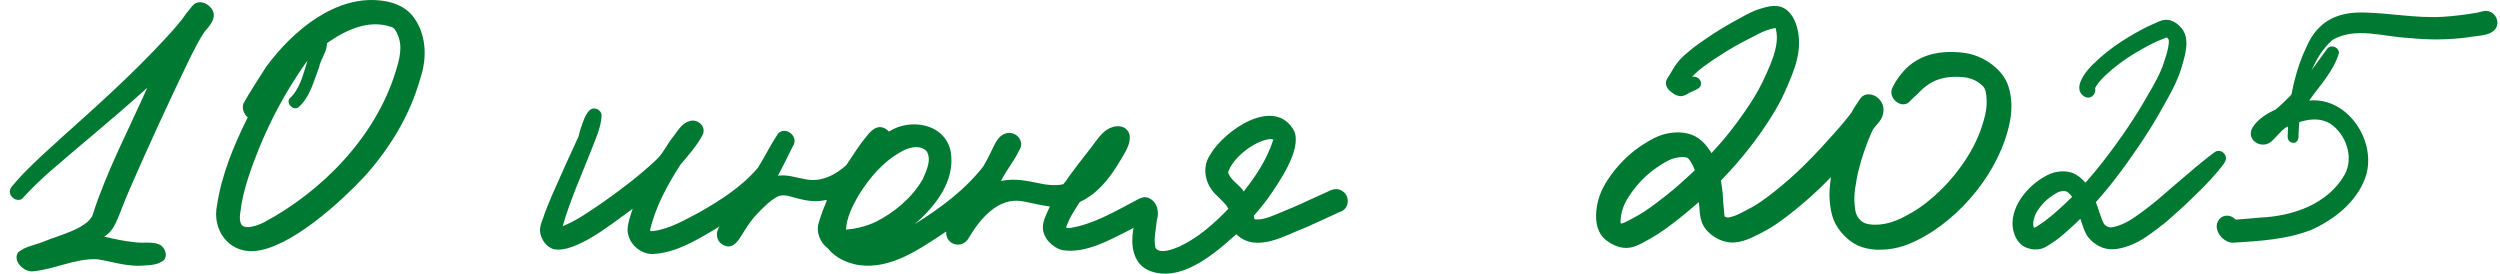 <?xml version="1.0" encoding="UTF-8"?> <svg xmlns="http://www.w3.org/2000/svg" width="201" height="22" viewBox="0 0 201 22" fill="none"><g clip-path="url(#clip0_2843_2579)"><path d="M2.558 21.819C1.867 21.808 1.02 20.997 1.447 20.298C2.014 19.795 2.86 19.707 3.545 19.409C4.617 18.943 7.263 18.352 7.508 17.088C8.634 13.671 10.315 10.469 11.781 7.189C11.789 7.171 11.85 7.073 11.84 7.06C11.84 7.06 11.683 7.197 11.67 7.207C9.222 9.43 6.65 11.503 4.153 13.668C3.367 14.355 2.604 15.075 1.901 15.847C1.589 16.303 0.896 16.01 0.803 15.526C0.759 15.332 0.821 15.163 0.937 15.008C1.246 14.63 1.587 14.275 1.916 13.915C2.927 12.881 4.006 11.915 5.076 10.946C7.861 8.453 10.649 5.956 13.19 3.21C13.842 2.505 14.489 1.803 15.03 1.01C15.231 0.79 15.386 0.526 15.61 0.332C16.038 0.016 16.633 0.231 16.942 0.609C17.517 1.269 16.976 1.969 16.496 2.482C16.009 3.174 15.643 3.943 15.259 4.694C13.592 8.155 11.979 11.645 10.443 15.168C10.162 15.821 9.894 16.482 9.639 17.145C9.356 17.85 9.067 18.637 8.369 19.023C9.16 19.207 9.954 19.391 10.763 19.464C11.448 19.591 12.211 19.381 12.85 19.674C13.247 19.904 13.489 20.471 13.211 20.878C12.714 21.365 11.855 21.321 11.201 21.368C10.057 21.391 8.959 21.023 7.841 20.845C6.032 20.751 4.339 21.687 2.555 21.821L2.558 21.819Z" fill="#007932"></path><path d="M20.35 20.194C18.319 20.275 17.049 18.435 17.448 16.51C17.814 14.052 18.788 11.728 19.878 9.51C19.93 9.469 19.932 9.435 19.884 9.412C19.6 9.15 19.445 8.712 19.564 8.334C20.126 7.329 20.775 6.36 21.391 5.383C23.517 2.487 27.052 -0.523 30.866 0.078C31.696 0.202 32.51 0.534 33.08 1.168C34.296 2.591 34.376 4.619 33.783 6.332C32.971 9.254 31.348 11.904 29.343 14.15C27.382 16.251 23.251 20.039 20.347 20.194H20.35ZM24.584 5.057C22.587 7.889 21.015 11.047 19.94 14.342C19.662 15.21 19.443 16.098 19.332 17.003C19.288 17.311 19.242 17.624 19.35 17.925C19.546 18.583 20.791 18.101 21.21 17.883C25.921 15.37 30.199 10.982 31.799 5.79C32.108 4.8 32.423 3.71 31.941 2.72C31.843 2.471 31.691 2.22 31.415 2.15C29.606 1.547 27.758 2.435 26.29 3.466C26.3 4.168 25.785 4.731 25.653 5.409C25.256 6.446 24.973 7.611 24.195 8.435C24.089 8.541 23.986 8.666 23.834 8.697C23.442 8.78 23.035 8.282 23.272 7.927C24.128 7.161 24.38 5.951 24.72 4.889C24.674 4.946 24.633 5.003 24.586 5.06L24.584 5.057Z" fill="#007932"></path><path d="M92.281 21.705C91.075 21.122 90.907 19.671 91.108 18.479C91.168 18.316 91.129 18.29 90.99 18.404C89.315 19.238 87.31 20.425 85.388 20.109C84.586 19.873 83.844 19.132 83.844 18.256C83.865 17.689 84.158 17.179 84.377 16.671C84.432 16.619 84.432 16.593 84.377 16.599C83.641 16.51 82.927 16.303 82.195 16.181C80.249 15.837 78.809 17.593 77.909 19.091C77.402 20.073 76.013 19.725 76.07 18.617C73.982 19.99 71.663 21.684 69.032 21.311C68.102 21.153 67.172 20.733 66.574 19.985C65.94 19.508 65.579 18.645 65.837 17.87C66.731 14.878 67.058 16.723 64.195 15.974C63.67 15.858 63.115 15.573 62.574 15.775C61.948 16.091 61.443 16.606 60.961 17.106C60.523 17.544 60.165 18.044 59.843 18.573C59.418 19.241 58.944 20.238 58.019 19.617C57.565 19.298 57.542 18.681 57.823 18.238C57.861 18.181 57.838 18.192 57.748 18.267C57.647 18.332 57.544 18.396 57.439 18.461C55.967 19.321 54.431 20.259 52.7 20.407C51.584 20.557 50.494 19.63 50.455 18.497C50.468 17.907 50.692 17.339 50.87 16.782C49.412 17.814 46.288 20.415 44.505 20.031C43.91 19.847 43.498 19.244 43.423 18.635C43.384 18.267 43.513 17.917 43.65 17.583C43.864 16.927 44.124 16.29 44.402 15.658C45.083 14.088 45.796 12.528 46.515 10.974C46.629 10.453 46.812 9.948 47.01 9.456C47.157 9.179 47.312 8.842 47.626 8.738C47.961 8.65 48.314 8.889 48.373 9.228C48.34 10.179 47.925 11.083 47.582 11.959C46.781 14.023 45.845 16.055 45.242 18.184C46.412 17.72 47.428 16.966 48.468 16.272C49.961 15.215 51.427 14.109 52.759 12.852C53.326 12.329 53.633 11.58 54.13 10.987C54.488 10.521 54.805 9.928 55.403 9.749C56.032 9.51 56.764 10.101 56.526 10.772C56.065 11.689 55.359 12.466 54.702 13.246C53.666 14.868 52.7 16.611 52.264 18.505C52.311 18.63 52.478 18.578 52.576 18.567C53.916 18.384 55.094 17.658 56.276 17.044C57.982 16.07 59.688 14.974 60.961 13.456C61.51 12.562 61.974 11.611 62.554 10.741C63.193 10.08 64.278 11.031 63.739 11.762C63.355 12.541 62.976 13.326 62.564 14.093C62.531 14.137 62.551 14.145 62.623 14.117C63.327 14.039 63.994 14.272 64.675 14.394C65.917 14.7 67.156 14.101 68.053 13.264C68.561 12.518 69.027 11.733 69.612 11.039C70.099 10.358 70.743 9.845 71.475 10.575C73.196 9.469 75.966 9.925 76.433 12.166C76.843 14.508 75.214 16.585 73.547 18.016C75.585 16.749 77.569 15.288 79.056 13.378C79.399 12.803 79.693 12.192 79.981 11.583C80.164 11.233 80.461 10.824 80.868 10.728C81.672 10.487 82.447 11.35 81.942 12.088C81.548 12.93 80.94 13.648 80.52 14.474C80.466 14.536 80.486 14.557 80.576 14.534C81.582 14.326 82.602 14.539 83.589 14.744C84.215 14.878 84.857 14.953 85.488 14.811C85.723 14.552 85.898 14.233 86.117 13.959C86.761 13.08 87.454 12.233 88.104 11.358C88.356 11.018 88.632 10.674 88.985 10.433C89.611 10.016 90.583 9.985 90.82 10.85C90.93 11.562 90.469 12.22 90.129 12.811C89.41 14.028 88.56 15.233 87.325 15.966C87.166 16.083 86.967 16.145 86.805 16.251C86.537 16.679 86.253 17.099 86.024 17.549C85.913 17.777 85.818 18.013 85.72 18.246C85.666 18.358 85.926 18.339 85.988 18.337C87.846 18.052 89.511 17.07 91.155 16.207C91.539 15.998 91.969 15.707 92.41 15.943C93.059 16.267 93.221 17.06 93.01 17.707C92.943 18.438 92.732 19.21 92.899 19.933C93.281 20.466 94.34 20.021 94.829 19.819C96.339 19.114 97.61 17.982 98.759 16.788C98.561 16.368 98.166 16.08 97.857 15.744C96.937 14.935 96.576 13.555 97.27 12.482C98.403 10.487 102.506 7.65 104.067 10.555C104.665 12.088 102.787 14.728 101.916 15.982C101.591 16.42 101.246 16.842 100.89 17.254C100.808 17.306 100.787 17.373 100.831 17.464C100.836 17.492 100.846 17.617 100.859 17.63C101.473 17.71 102.068 17.456 102.622 17.225C103.524 16.865 104.415 16.49 105.291 16.07C105.789 15.842 106.286 15.619 106.783 15.394C107.134 15.197 107.572 15.109 107.922 15.358C108.554 15.741 108.502 16.788 107.77 17.018C106.863 17.427 105.964 17.847 105.057 18.259C103.338 18.899 101.014 20.396 99.396 18.829C97.607 20.453 94.816 22.845 92.273 21.707L92.281 21.705ZM72.619 12.111C71.06 12.909 69.877 14.313 68.975 15.795C68.53 16.596 68.081 17.464 68.025 18.396C68.007 18.469 68.035 18.487 68.112 18.448C68.895 18.386 69.661 18.184 70.375 17.855C71.908 17.085 73.335 15.899 74.196 14.396C74.482 13.731 74.92 12.86 74.508 12.168C74.016 11.635 73.191 11.819 72.617 12.111H72.619ZM102.006 11.192C100.803 11.383 99.115 12.679 98.739 13.852C98.909 14.466 99.566 14.788 99.926 15.288C99.981 15.417 100.032 15.412 100.086 15.272C101.037 14.07 101.88 12.749 102.356 11.28C102.449 11.153 102.073 11.187 102.006 11.192Z" fill="#007932"></path><path d="M151.085 20.085C150.629 20.073 150.189 20.018 149.75 19.883C149.279 19.738 148.849 19.474 148.483 19.142C148.122 18.816 147.81 18.438 147.578 18.008C147.341 17.565 147.223 17.07 147.156 16.573C147.091 16.096 147.068 15.611 147.107 15.132C147.127 14.878 147.158 14.624 147.194 14.37C147.202 14.329 147.207 14.285 147.212 14.243C147.168 14.275 147.13 14.311 147.094 14.355C146.978 14.474 146.859 14.591 146.743 14.71C146.39 15.062 146.032 15.407 145.661 15.741C145.269 16.096 144.862 16.435 144.455 16.769C143.69 17.399 142.906 18.008 142.038 18.492C141.646 18.71 141.244 18.925 140.832 19.109C140.391 19.306 139.933 19.461 139.448 19.495C139.015 19.526 138.603 19.427 138.209 19.249C137.781 19.054 137.376 18.744 137.098 18.365C136.83 18 136.709 17.578 136.665 17.13C136.647 16.935 136.642 16.736 136.619 16.541C136.613 16.5 136.608 16.459 136.603 16.42C136.598 16.36 136.59 16.3 136.585 16.238C136.58 16.256 136.248 16.536 136.219 16.559C135.459 17.215 134.678 17.85 133.861 18.43C133.477 18.702 133.083 18.961 132.671 19.192C132.261 19.42 131.849 19.668 131.406 19.821C131.011 19.959 130.586 19.971 130.187 19.858C129.723 19.725 129.28 19.479 128.94 19.132C128.303 18.479 128.249 17.523 128.38 16.666C128.445 16.251 128.558 15.847 128.718 15.459C128.911 14.995 129.179 14.559 129.468 14.153C130.035 13.363 130.697 12.658 131.467 12.065C131.833 11.782 132.222 11.531 132.622 11.3C133.055 11.052 133.516 10.847 134.006 10.741C134.846 10.559 135.825 10.606 136.549 11.114C136.92 11.376 137.214 11.715 137.466 12.091C137.484 12.119 137.503 12.145 137.521 12.174C137.549 12.218 137.577 12.262 137.603 12.308C137.613 12.298 137.621 12.287 137.631 12.277C137.685 12.218 137.742 12.158 137.796 12.098C137.987 11.891 138.178 11.679 138.363 11.464C139.028 10.699 139.644 9.886 140.224 9.054C140.788 8.249 141.314 7.42 141.739 6.531C141.945 6.104 142.138 5.668 142.319 5.228C142.515 4.746 142.692 4.251 142.79 3.738C142.86 3.37 142.883 3.003 142.837 2.632C142.826 2.547 142.811 2.461 142.79 2.376C142.783 2.345 142.777 2.316 142.767 2.285C142.767 2.243 142.752 2.236 142.713 2.256C142.478 2.303 142.244 2.363 142.017 2.443C141.597 2.593 141.203 2.821 140.806 3.021C140.327 3.262 139.85 3.51 139.386 3.777C138.995 4.005 138.611 4.246 138.232 4.492C137.814 4.762 137.394 5.034 136.997 5.334C136.662 5.585 136.33 5.857 136.054 6.174C136.047 6.181 136.041 6.192 136.031 6.199C136.062 6.184 136.096 6.174 136.132 6.168C136.191 6.158 136.25 6.161 136.309 6.174C136.464 6.207 136.601 6.311 136.683 6.443C136.822 6.663 136.789 6.933 136.575 7.085C136.356 7.243 136.08 7.339 135.838 7.456C135.727 7.51 135.629 7.583 135.518 7.635C135.377 7.702 135.214 7.743 135.057 7.728C134.887 7.712 134.725 7.642 134.58 7.552C134.503 7.5 134.431 7.44 134.356 7.383C134.245 7.298 134.145 7.215 134.068 7.093C133.97 6.938 133.918 6.749 133.949 6.565C133.98 6.376 134.114 6.223 134.209 6.065C134.441 5.668 134.663 5.264 134.962 4.914C135.25 4.575 135.596 4.28 135.941 4C136.327 3.686 136.737 3.404 137.147 3.122C137.979 2.544 138.845 2.021 139.737 1.544C140.162 1.316 140.579 1.067 141.023 0.883C141.229 0.798 141.435 0.725 141.649 0.666C141.865 0.606 142.084 0.541 142.306 0.505C142.679 0.446 143.066 0.464 143.409 0.645C143.79 0.847 144.071 1.199 144.254 1.583C144.612 2.334 144.697 3.207 144.61 4.026C144.504 5.005 144.128 5.938 143.744 6.834C143.556 7.275 143.362 7.712 143.138 8.137C142.893 8.604 142.628 9.057 142.344 9.503C141.257 11.215 139.994 12.813 138.59 14.275L138.505 14.363C138.459 14.412 138.41 14.464 138.361 14.513C138.363 14.531 138.366 14.547 138.368 14.565L138.404 14.806C138.438 15.041 138.479 15.275 138.5 15.51C138.523 15.756 138.531 16.005 138.546 16.251C138.564 16.513 138.6 16.772 138.621 17.034C138.629 17.132 138.634 17.233 138.644 17.332C138.647 17.355 138.649 17.378 138.652 17.399C138.685 17.422 138.724 17.44 138.763 17.459C138.886 17.508 139.028 17.479 139.152 17.448C139.559 17.35 139.938 17.148 140.304 16.956C140.713 16.744 141.113 16.526 141.497 16.269C141.927 15.982 142.334 15.666 142.739 15.342C143.502 14.728 144.244 14.088 144.942 13.399C145.463 12.886 145.975 12.368 146.468 11.826C146.815 11.446 147.158 11.059 147.503 10.679C147.779 10.373 148.047 10.067 148.305 9.749C148.462 9.554 148.622 9.357 148.779 9.161C148.892 9.021 148.962 8.85 149.057 8.697C149.204 8.459 149.367 8.233 149.521 8C149.591 7.896 149.658 7.803 149.761 7.728C149.861 7.658 149.975 7.614 150.093 7.593C150.356 7.552 150.627 7.627 150.846 7.769C151.088 7.925 151.279 8.163 151.374 8.435C151.462 8.689 151.443 8.971 151.379 9.231C151.273 9.653 150.946 9.959 150.681 10.282C150.652 10.316 150.621 10.352 150.596 10.389C150.578 10.425 150.56 10.464 150.542 10.503C150.506 10.575 150.472 10.65 150.438 10.723C150.338 10.946 150.245 11.171 150.158 11.399C149.784 12.383 149.459 13.396 149.271 14.438C149.181 14.943 149.091 15.451 149.086 15.964C149.086 16.158 149.099 16.352 149.119 16.547C149.142 16.788 149.176 17.039 149.269 17.264C149.392 17.565 149.678 17.852 149.985 17.959C150.359 18.085 150.781 18.08 151.168 18.047C152.116 17.961 153.003 17.508 153.809 17.031C154.659 16.529 155.425 15.883 156.126 15.189C156.801 14.521 157.401 13.787 157.935 12.997C158.491 12.171 158.96 11.28 159.285 10.337C159.447 9.87 159.589 9.391 159.671 8.902C159.741 8.49 159.746 8.075 159.697 7.661C159.677 7.492 159.646 7.319 159.581 7.161C159.522 7.013 159.403 6.894 159.285 6.79C158.958 6.508 158.574 6.329 158.149 6.249C157.759 6.174 157.352 6.166 156.955 6.184C156.528 6.202 156.105 6.293 155.703 6.44C155.306 6.585 154.945 6.842 154.623 7.111C154.448 7.256 154.306 7.433 154.139 7.585C153.948 7.762 153.747 7.93 153.572 8.119C153.497 8.199 153.435 8.269 153.332 8.319C153.242 8.363 153.142 8.383 153.044 8.386C152.822 8.391 152.606 8.3 152.436 8.158C152.258 8.01 152.126 7.803 152.08 7.575C152.059 7.474 152.057 7.368 152.075 7.264C152.103 7.124 152.18 6.997 152.24 6.87C152.335 6.668 152.464 6.484 152.59 6.3C152.719 6.117 152.858 5.935 153.005 5.764C153.335 5.376 153.739 5.065 154.178 4.811C155.015 4.329 156.025 4.163 156.981 4.181C157.437 4.189 157.893 4.228 158.339 4.326C158.821 4.433 159.27 4.624 159.695 4.876C160.499 5.35 161.215 6.078 161.493 6.99C161.774 7.907 161.777 8.922 161.581 9.855C161.375 10.847 161.03 11.816 160.581 12.723C159.651 14.606 158.293 16.29 156.687 17.635C155.894 18.3 155.036 18.878 154.103 19.332C153.636 19.559 153.149 19.762 152.644 19.889C152.155 20.013 151.655 20.075 151.15 20.075C151.129 20.075 151.111 20.075 151.09 20.075L151.085 20.085ZM134.701 12.694C134.328 12.782 133.975 12.977 133.648 13.179C133.026 13.562 132.442 14.01 131.939 14.544C131.676 14.821 131.437 15.119 131.212 15.427C131.006 15.71 130.818 16.003 130.661 16.316C130.522 16.593 130.426 16.881 130.365 17.184C130.334 17.337 130.308 17.495 130.298 17.65C130.292 17.738 130.287 17.824 130.295 17.912C130.3 17.961 130.318 17.959 130.362 17.966C130.511 17.943 130.648 17.876 130.782 17.808C130.942 17.728 131.099 17.64 131.259 17.557C131.568 17.396 131.872 17.225 132.163 17.034C132.828 16.596 133.465 16.111 134.086 15.614C134.722 15.104 135.333 14.565 135.928 14.005C135.987 13.951 136.047 13.894 136.103 13.837C136.132 13.808 136.163 13.782 136.191 13.754C136.258 13.728 136.273 13.689 136.242 13.637C136.193 13.49 136.121 13.347 136.049 13.207C135.982 13.08 135.907 12.956 135.82 12.842C135.763 12.767 135.709 12.689 135.616 12.666C135.505 12.637 135.389 12.627 135.268 12.627C135.075 12.627 134.879 12.658 134.704 12.699L134.701 12.694Z" fill="#007932"></path><path d="M163.571 20.06C163.161 20.018 162.782 19.912 162.47 19.63C162.164 19.352 161.965 18.948 161.87 18.547C161.664 17.663 161.97 16.718 162.46 15.982C162.978 15.205 163.705 14.557 164.527 14.119C164.9 13.92 165.289 13.8 165.715 13.78C166.142 13.756 166.575 13.832 166.944 14.057C167.124 14.168 167.289 14.3 167.438 14.446C167.464 14.472 167.49 14.497 167.513 14.523C167.562 14.578 167.611 14.632 167.66 14.684C167.696 14.65 167.73 14.614 167.766 14.58C167.82 14.518 167.874 14.456 167.928 14.394C168.273 13.995 168.611 13.588 168.938 13.174C169.567 12.381 170.165 11.565 170.739 10.733C171.301 9.922 171.845 9.096 172.34 8.243C172.834 7.391 173.358 6.549 173.747 5.64C173.909 5.262 174.033 4.868 174.151 4.474C174.216 4.267 174.275 4.057 174.316 3.845C174.337 3.738 174.355 3.627 174.365 3.521C174.375 3.414 174.393 3.251 174.342 3.153C174.321 3.111 174.283 3.078 174.247 3.047L174.195 3.01C174.12 3.036 174.048 3.065 173.976 3.096C173.788 3.176 173.597 3.251 173.409 3.332C172.968 3.526 172.541 3.762 172.121 4C171.306 4.461 170.513 4.984 169.799 5.593C169.485 5.863 169.168 6.145 168.892 6.453C168.778 6.58 168.673 6.712 168.58 6.855C168.562 6.883 168.547 6.909 168.528 6.938C168.5 6.982 168.474 7.026 168.449 7.072C168.459 7.122 168.464 7.171 168.464 7.22C168.464 7.256 168.459 7.29 168.454 7.326C168.413 7.622 168.16 7.863 167.856 7.845C167.529 7.824 167.222 7.503 167.183 7.181C167.14 6.816 167.299 6.464 167.477 6.158C167.704 5.769 168.011 5.435 168.328 5.122C169.01 4.446 169.776 3.852 170.58 3.326C170.935 3.096 171.299 2.878 171.667 2.668C172.092 2.427 172.52 2.194 172.966 1.997C173.164 1.909 173.36 1.819 173.559 1.733C173.734 1.658 173.919 1.604 174.113 1.593C174.499 1.575 174.875 1.767 175.159 2.016C175.44 2.264 175.643 2.565 175.728 2.933C175.826 3.35 175.793 3.785 175.715 4.202C175.638 4.617 175.517 5.021 175.396 5.425C175.254 5.902 175.071 6.36 174.857 6.808C174.659 7.228 174.44 7.635 174.213 8.039C173.963 8.49 173.713 8.94 173.453 9.386C172.945 10.262 172.391 11.111 171.819 11.948C171.25 12.785 170.665 13.606 170.044 14.404C169.745 14.79 169.438 15.171 169.124 15.544C168.964 15.733 168.804 15.92 168.639 16.106C168.611 16.137 168.585 16.168 168.557 16.199C168.508 16.223 168.495 16.251 168.521 16.288C168.577 16.43 168.632 16.575 168.678 16.72C168.753 16.946 168.817 17.176 168.905 17.396C168.979 17.58 169.039 17.78 169.134 17.956C169.209 18.093 169.384 18.207 169.528 18.256C169.675 18.308 169.845 18.272 169.992 18.238C170.84 18.036 171.546 17.541 172.231 17.029C172.603 16.751 172.974 16.474 173.332 16.176C173.724 15.852 174.102 15.513 174.489 15.181C175.169 14.598 175.849 14.015 176.535 13.44C176.857 13.171 177.184 12.904 177.514 12.643C177.607 12.57 177.697 12.503 177.79 12.433C177.844 12.391 177.901 12.355 177.955 12.313C178.024 12.262 178.089 12.205 178.171 12.171C178.488 12.041 178.849 12.243 178.944 12.565C179.037 12.878 178.833 13.119 178.656 13.352C178.519 13.531 178.377 13.705 178.23 13.873C177.942 14.207 177.64 14.531 177.339 14.855C177.081 15.13 176.808 15.389 176.537 15.65C176.223 15.956 175.911 16.267 175.587 16.562C174.924 17.166 174.27 17.782 173.548 18.321C172.858 18.837 172.167 19.37 171.355 19.686C170.621 19.971 169.814 20.194 169.044 19.912C168.686 19.78 168.348 19.552 168.078 19.28C167.931 19.132 167.804 18.966 167.706 18.78C167.609 18.593 167.536 18.396 167.467 18.197C167.41 18.029 167.346 17.86 167.292 17.689C167.281 17.655 167.271 17.622 167.263 17.588C167.225 17.627 167.186 17.666 167.147 17.702C167.062 17.785 166.975 17.87 166.887 17.953C166.519 18.303 166.137 18.64 165.751 18.966C165.436 19.23 165.101 19.464 164.756 19.686C164.573 19.806 164.38 19.915 164.171 19.982C163.985 20.041 163.802 20.057 163.609 20.057C163.599 20.057 163.586 20.057 163.576 20.057L163.571 20.06ZM165.591 15.409C165.403 15.469 165.227 15.585 165.063 15.692C164.717 15.915 164.4 16.186 164.137 16.505C163.939 16.746 163.748 17.008 163.627 17.295C163.553 17.471 163.504 17.661 163.48 17.847C163.467 17.951 163.46 18.06 163.48 18.161C163.486 18.192 163.509 18.298 163.542 18.306C163.666 18.282 163.772 18.197 163.877 18.13C164.065 18.005 164.253 17.883 164.434 17.749C164.774 17.492 165.104 17.215 165.423 16.933C165.753 16.64 166.075 16.339 166.39 16.029C166.446 15.974 166.552 15.899 166.591 15.829C166.604 15.806 166.397 15.593 166.374 15.57C166.266 15.461 166.163 15.376 166.006 15.363C165.977 15.363 165.946 15.36 165.918 15.36C165.807 15.36 165.694 15.376 165.591 15.407V15.409Z" fill="#007932"></path><path d="M179.503 19.516C178.596 19.479 177.743 18.223 178.537 17.518C178.808 17.3 179.202 17.285 179.498 17.459C179.648 17.521 179.697 17.707 179.859 17.65C180.488 17.606 181.116 17.549 181.745 17.492C184.335 17.376 187.146 16.422 188.507 14.049C189.28 12.661 188.62 10.772 187.34 9.933C186.234 9.272 184.879 9.738 183.802 10.238C183.343 10.539 183.021 11.034 182.601 11.389C181.786 12.057 180.526 11.21 181.114 10.233C181.547 9.557 182.261 9.132 182.969 8.795C184.621 7.44 185.835 5.663 187.085 3.948C187.373 3.531 188.043 3.764 188.051 4.262C187.636 5.712 186.507 6.868 185.657 8.086C188.811 7.767 191.213 11.497 190.146 14.355C189.427 16.267 187.69 17.632 185.884 18.456C183.871 19.269 181.642 19.378 179.501 19.516H179.503Z" fill="#007932"></path><path d="M184.322 11.482C184.077 11.43 183.923 11.236 183.928 10.985C183.941 10.464 183.964 9.943 184.003 9.422C184.157 7.482 184.6 5.541 185.435 3.78C186.296 1.793 187.791 0.984 189.904 1.003C192.079 1.026 194.241 1.484 196.423 1.35C197.359 1.288 198.289 1.171 199.211 1.01C199.466 0.956 199.714 0.842 199.977 0.881C200.464 0.951 200.832 1.412 200.791 1.907C200.66 2.951 199.173 2.839 198.387 3.005C196.823 3.212 195.238 3.218 193.671 3.052C191.659 2.972 189.393 2.13 187.528 3.212C185.876 4.653 185.219 7.202 184.907 9.308C184.85 9.826 184.825 10.347 184.801 10.868C184.832 11.179 184.688 11.528 184.322 11.482Z" fill="#007932"></path></g><defs><clipPath id="clip0_2843_2579"><rect width="200" height="22" fill="white" transform="translate(0.791)"></rect></clipPath></defs></svg> 